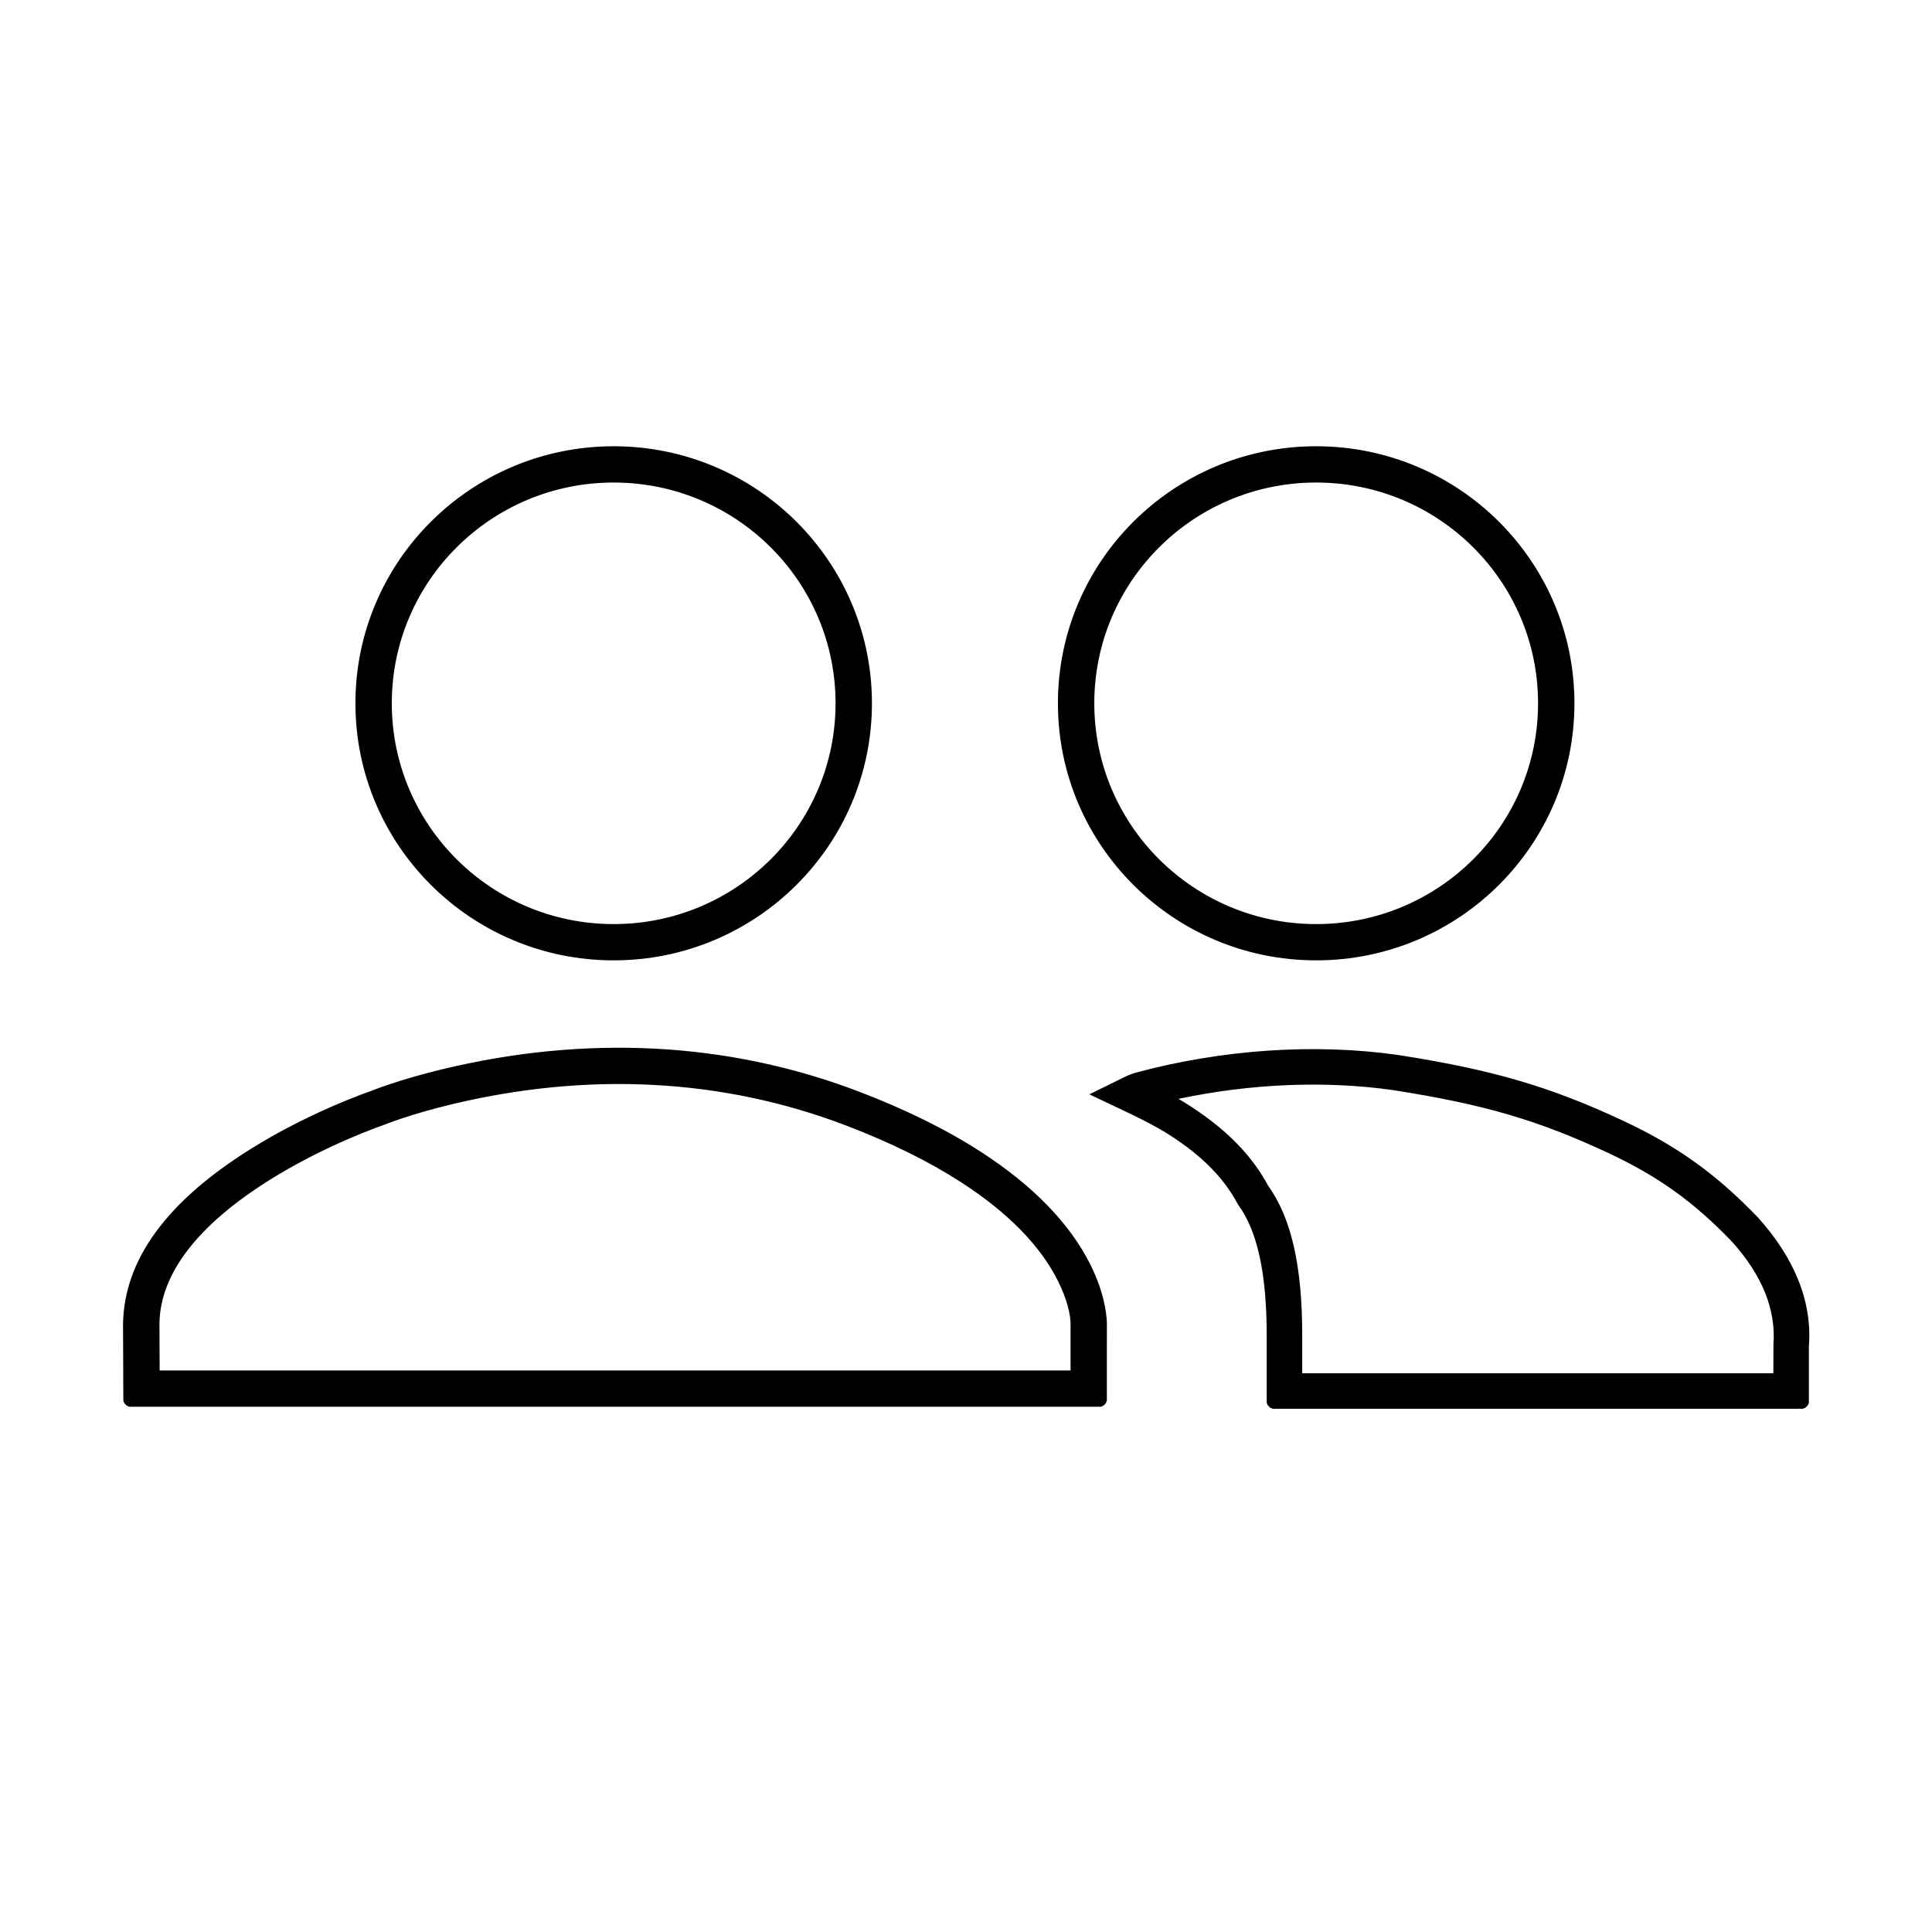 <?xml version="1.0" encoding="UTF-8"?>
<!-- Uploaded to: ICON Repo, www.svgrepo.com, Generator: ICON Repo Mixer Tools -->
<svg fill="#000000" width="800px" height="800px" version="1.1" viewBox="144 144 512 512" xmlns="http://www.w3.org/2000/svg">
 <g>
  <path d="m442.18 436.74-5.805-2.75 6.023-2.965c0.309-0.152 0.309-0.152 0.98-0.473 0.922-0.379 1.539-0.609 1.98-0.727 24.117-6.481 48.367-7.57 68.82-4.672 25.148 3.926 40.105 8.348 59.379 17.352 13.641 6.402 23.852 13.496 35.109 25.203 9.566 10.617 13.988 21.77 13.102 33.094v14.941h-140.48v-17.777c0-16.16-2.336-28.02-7.715-35.402l-0.234-0.371c-3.32-6.254-8.406-11.625-14.926-16.301-4.953-3.551-8.898-5.672-16.238-9.152zm19.855 4.109c7.176 5.148 12.871 11.137 16.688 18.238 6.254 8.711 8.773 21.633 8.773 38.879v11.574h128.07l0.004-8.977c0.758-9.746-3.019-19.273-11.441-28.629-10.641-11.059-20.23-17.723-33.203-23.809-18.719-8.746-33.117-13-57.66-16.832-18.242-2.586-39.777-1.855-61.426 3.293 3.754 1.961 6.734 3.781 10.195 6.262z"/>
  <path d="m492.8 396.9c-36.914 0-66.84-29.781-66.84-66.52 0-36.738 29.926-66.52 66.84-66.52 36.914 0 66.84 29.781 66.84 66.52 0 36.738-29.926 66.52-66.84 66.52zm0-6.41c33.359 0 60.402-26.91 60.402-60.109 0-33.199-27.043-60.109-60.402-60.109-33.359 0-60.402 26.91-60.402 60.109 0 33.199 27.043 60.109 60.402 60.109z"/>
  <path d="m178.29 515.2-0.012-3.191-0.062-16.195c-0.004-0.492-0.004-0.492-0.008-0.754 0-0.293 0-0.293 0.004-0.562 0.305-17.062 12.676-31.852 32.863-44.516 7.012-4.398 14.504-8.23 21.992-11.477 2.621-1.141 5.059-2.125 7.25-2.953 1.324-0.5 2.281-0.844 2.609-0.945 0.242-0.102 0.684-0.273 1.316-0.512 1.039-0.387 2.254-0.816 3.637-1.277 3.934-1.312 8.449-2.621 13.484-3.844 34.652-8.395 72.555-8.355 109.6 5.769 12.547 4.789 23.188 10.086 32.062 15.816 14.305 9.242 23.516 19.238 28.566 29.395 1.855 3.738 3.035 7.289 3.66 10.57 0.422 2.211 0.543 4 0.488 5.297-0.008 0.18-0.004 19.379-0.004 19.379zm251.01-6.406 0.008-13.223c0.117-2.793-0.727-7.223-3.488-12.777-4.519-9.09-12.938-18.23-26.297-26.859-8.484-5.481-18.723-10.578-30.863-15.207-35.668-13.602-72.285-13.641-105.77-5.527-4.856 1.176-9.195 2.438-12.961 3.691-1.312 0.438-2.453 0.844-3.422 1.203-0.566 0.211-0.941 0.359-1.316 0.508-0.453 0.152-1.336 0.465-2.582 0.938-2.098 0.793-4.441 1.742-6.965 2.836-7.211 3.129-14.422 6.816-21.133 11.027-18.531 11.625-29.602 24.859-29.859 39.207v0.438 0.449c0.004 0.199 0.004 0.199 0.004 0.27l0.051 13.027zm-122.67-111.89c-36.914 0-66.84-29.781-66.84-66.52 0-36.738 29.926-66.52 66.84-66.52 36.914 0 66.84 29.781 66.84 66.52 0 36.738-29.926 66.52-66.84 66.52zm0-6.41c33.359 0 60.402-26.91 60.402-60.109 0-33.199-27.043-60.109-60.402-60.109s-60.402 26.91-60.402 60.109c0 33.199 27.043 60.109 60.402 60.109z"/>
  <path d="m442.02 437.07-6.496-3.078 1.832-0.902c4.191-2.062 4.191-2.062 5.113-2.516 0.316-0.152 0.316-0.152 0.805-0.387 0.949-0.387 1.551-0.605 1.992-0.727 22.902-6.152 47.195-7.762 68.98-4.676 24.992 3.902 40.023 8.297 59.469 17.379 14.141 6.637 24.273 13.898 35.242 25.305 9.617 10.68 14.074 21.93 13.184 33.281l-0.004 15.359h-141.21v-18.148c0-16.656-2.492-28.113-7.684-35.246l-0.242-0.395c-3.164-5.961-8.086-11.32-14.797-16.133-4.613-3.312-8.27-5.367-16.18-9.117zm0.848-1.781c8.004 3.797 11.758 5.906 16.484 9.297 6.941 4.981 12.07 10.566 15.352 16.754l0.168 0.277c5.449 7.477 8.023 19.309 8.023 36.344v16.176h137.27l0.004-13.465c0.852-10.852-3.402-21.582-12.656-31.859-10.781-11.207-20.719-18.328-34.637-24.863-19.27-9-34.121-13.34-58.926-17.215-21.504-3.047-45.527-1.453-68.176 4.633-0.34 0.09-0.883 0.289-1.703 0.621-0.438 0.211-0.438 0.211-0.598 0.289-0.898 0.441-1.031 0.504-3.418 1.68zm-0.531 1.113c7.941 3.762 11.637 5.844 16.297 9.184 6.793 4.875 11.793 10.32 15.004 16.371l0.215 0.348c5.297 7.273 7.809 18.895 7.809 35.656v17.371l139.7 0.039 0.043-14.652c0.875-11.156-3.5-22.211-12.984-32.746-10.898-11.332-20.957-18.539-35.016-25.137-19.379-9.055-34.344-13.43-59.266-17.32-21.676-3.07-45.871-1.469-68.68 4.66-0.402 0.109-0.977 0.32-1.887 0.688-0.383 0.184-0.383 0.184-0.586 0.281-0.168 0.082-0.168 0.082-0.422 0.207l-5.34 2.625zm38.957 78.969v0.367h0.367v-0.367zm-39.801-77.188-8.801-4.172 1.832-0.902 7.172-3.527c0.258-0.125 0.258-0.125 0.426-0.207 0.219-0.105 0.219-0.105 0.652-0.312 1.031-0.422 1.668-0.656 2.172-0.789 23.062-6.195 47.523-7.816 69.48-4.707 25.113 3.922 40.258 8.348 59.812 17.484 14.277 6.699 24.535 14.051 35.621 25.578 9.852 10.938 14.43 22.512 13.512 34.168v14.941l-0.289 0.699-0.617 0.613-0.695 0.289h-140.48l-0.699-0.289-0.613-0.613-0.289-0.699v-17.777c0-16.383-2.434-27.629-7.473-34.555l-0.289-0.469c-3.094-5.824-7.887-11.043-14.445-15.75-4.551-3.262-8.148-5.285-15.992-9.004zm20.758 2.359c7.516 5.391 13.094 11.473 16.73 18.258 6.086 8.484 8.887 21.008 8.887 39.16v11.164l127.29 0.039 0.047-8.684c0.75-9.617-3.016-19.047-11.328-28.277-10.309-10.719-19.754-17.48-33.105-23.746-18.832-8.797-33.238-13.008-57.547-16.801-18.941-2.684-40.07-1.637-60.336 3.059 3.414 1.824 6.203 3.562 9.363 5.828zm25.246 68.621v0.371h0.371v-0.371zm-36.398-73.164-3.801-1.988 4.172-0.988c20.793-4.945 42.543-6.082 62.043-3.32 24.5 3.828 39.086 8.086 58.094 16.965 13.574 6.371 23.215 13.277 33.711 24.191 8.676 9.633 12.648 19.578 11.855 29.699l-0.004 8.977-0.289 0.695-0.617 0.617-0.695 0.289h-128.07l-0.695-0.289-0.617-0.617-0.289-0.695v-11.574c0-17.777-2.715-29.926-8.582-38.121-3.555-6.613-8.93-12.473-16.211-17.695-3.352-2.402-6.258-4.188-10.004-6.144zm10.719 5.144c-2.969-2.133-5.594-3.781-8.707-5.469l-2.297-1.25 2.547-0.578c20.164-4.594 41.141-5.59 59.973-2.926 24.379 3.809 38.852 8.035 57.754 16.863 13.43 6.305 22.949 13.121 33.328 23.914 8.445 9.375 12.293 18.996 11.527 28.812l-0.008 9.391h-128.8v-11.941c0-18.035-2.777-30.402-8.773-38.77-3.609-6.727-9.109-12.719-16.539-18.047zm1.152-1.602c7.66 5.492 13.367 11.711 17.055 18.605 6.215 8.656 9.078 21.402 9.078 39.812v9.973h124.86l0.012-7.5c0.719-9.309-2.922-18.418-11.004-27.395-10.191-10.594-19.512-17.266-32.723-23.469-18.727-8.746-33.02-12.922-57.211-16.695-17.793-2.523-37.57-1.723-56.723 2.34 2.262 1.316 4.359 2.684 6.652 4.328z"/>
  <path d="m492.8 397.27c-37.117 0-67.211-29.945-67.211-66.887s30.094-66.887 67.211-66.887c37.117 0 67.211 29.945 67.211 66.887s-30.094 66.887-67.211 66.887zm0-1.969c36.031 0 65.238-29.066 65.238-64.918 0-35.852-29.207-64.918-65.238-64.918s-65.238 29.066-65.238 64.918c0 35.852 29.207 64.918 65.238 64.918zm0 1.23c36.711 0 66.469-29.617 66.469-66.148s-29.758-66.148-66.469-66.148c-36.711 0-66.473 29.617-66.473 66.148s29.762 66.148 66.473 66.148zm0 1.973c-37.801 0-68.441-30.496-68.441-68.121 0-37.621 30.641-68.121 68.441-68.121 37.797 0 68.441 30.5 68.441 68.121 0 37.625-30.645 68.121-68.441 68.121zm0-8.379c33.156 0 60.031-26.75 60.031-59.742 0-32.992-26.875-59.742-60.031-59.742s-60.031 26.75-60.031 59.742c0 32.992 26.875 59.742 60.031 59.742zm0 1.973c-34.242 0-62.004-27.629-62.004-61.715 0-34.086 27.762-61.711 62.004-61.711 34.242 0 62.004 27.625 62.004 61.711 0 34.086-27.762 61.715-62.004 61.715zm0-1.234c-33.562 0-60.773-27.078-60.773-60.48s27.211-60.48 60.773-60.48 60.77 27.078 60.77 60.48-27.207 60.48-60.77 60.48zm0-1.973c32.477 0 58.801-26.195 58.801-58.508s-26.324-58.508-58.801-58.508c-32.477 0-58.801 26.195-58.801 58.508s26.324 58.508 58.801 58.508z"/>
  <path d="m177.92 515.57-0.012-3.559-0.062-16.195c0-0.234 0-0.234-0.004-0.379v-0.383c0-0.273 0-0.273 0.004-0.57 0.289-16.297 11.477-31.293 33.035-44.816 6.68-4.191 14.102-8.059 22.043-11.504 2.496-1.086 4.941-2.082 7.262-2.957 1.172-0.445 2.231-0.828 2.559-0.93 0.359-0.145 0.832-0.328 1.371-0.527 1.102-0.414 2.328-0.844 3.648-1.285 4.168-1.391 8.715-2.688 13.516-3.852 37.934-9.191 75.383-7.348 109.81 5.785 12.371 4.719 23.086 10.008 32.133 15.852 13.73 8.867 23.363 18.805 28.695 29.539 1.797 3.613 3.035 7.195 3.695 10.668 0.387 2.027 0.559 3.887 0.496 5.387-0.004 0.059-0.008 3.391-0.008 9.664v1.137 2.934 2.961c0.004 1.457 0.004 1.457 0.004 2.047v0.984zm256.21-1.973v-1.059-2.961-2.934-1.137c0-6.945 0-9.648 0.008-9.754 0.055-1.328-0.102-3.039-0.461-4.93-0.629-3.289-1.809-6.699-3.527-10.156-5.16-10.391-14.547-20.074-27.996-28.762-8.926-5.766-19.52-10.996-31.766-15.664-34.051-12.988-71.094-14.812-108.65-5.711-4.75 1.148-9.242 2.434-13.355 3.805-1.301 0.434-2.508 0.855-3.582 1.262-0.523 0.195-0.984 0.371-1.395 0.535-0.355 0.109-1.391 0.484-2.527 0.918-2.293 0.867-4.707 1.848-7.176 2.922-7.856 3.406-15.188 7.227-21.781 11.363-21.051 13.207-31.836 27.664-32.113 43.176v0.402 0.434c0 0.219 0 0.219 0.004 0.457l0.062 16.199 0.004 1.594zm-255.48 1.195 256.67 0.039c0.039-0.496 0.039-0.578 0.039-2.293v-2.961-2.934-1.137c0-6.231 0.004-9.617 0.008-9.699 0.059-1.43-0.105-3.231-0.484-5.215-0.645-3.402-1.863-6.918-3.629-10.477-5.266-10.594-14.797-20.438-28.434-29.246-9-5.812-19.672-11.082-31.996-15.781-34.285-13.078-71.578-14.914-109.38-5.758-4.781 1.16-9.309 2.449-13.453 3.836-1.316 0.438-2.535 0.867-3.625 1.273-0.547 0.203-1.016 0.387-1.387 0.535-0.328 0.102-1.375 0.48-2.539 0.922-2.309 0.871-4.742 1.863-7.231 2.941-7.91 3.434-15.297 7.281-21.945 11.453-21.457 13.461-32.402 28.262-32.691 44.469v0.504c0.004 0.246 0.004 0.246 0.004 0.547l0.062 16.195zm256.71 0.07v0.336h0.371v-0.367h-0.371v0.031zm-257.07-0.031v0.367h0.367v-0.367zm-1.602 0.375-0.016-3.191-0.059-16.191c-0.004-0.297-0.004-0.297-0.004-0.418-0.004-0.48-0.004-0.48-0.004-0.586 0.305-17.074 11.648-32.414 33.617-46.195 6.734-4.227 14.211-8.121 22.207-11.594 2.516-1.09 4.981-2.094 7.32-2.977 1.203-0.457 2.273-0.844 2.566-0.934 0.312-0.125 0.801-0.316 1.363-0.527 1.117-0.414 2.356-0.852 3.691-1.297 4.203-1.402 8.781-2.707 13.617-3.879 38.176-9.25 75.875-7.394 110.54 5.828 12.449 4.75 23.242 10.078 32.363 15.969 13.914 8.988 23.691 19.09 29.129 30.027 1.844 3.711 3.117 7.398 3.801 10.984 0.406 2.125 0.582 4.07 0.516 5.672-0.004 0.031-0.004 4.18-0.004 9.609v1.137 2.934 2.961 2.324 0.336l-0.289 0.699-0.617 0.613-0.695 0.289h-257.45l-0.695-0.285-0.617-0.613zm252.25-19.676c0.133-3.273-1.066-7.773-3.453-12.57-4.742-9.547-13.508-18.539-26.168-26.715-8.617-5.566-18.891-10.633-30.793-15.172-33.023-12.598-69.051-14.359-105.55-5.516-4.602 1.117-8.957 2.356-12.93 3.684-1.242 0.414-2.391 0.816-3.406 1.199-0.449 0.164-0.676 0.254-1.359 0.52-0.539 0.18-1.48 0.523-2.543 0.926-2.211 0.836-4.551 1.789-6.945 2.828-7.609 3.301-14.719 7.004-21.086 11-19.398 12.168-29.441 25.348-29.688 39.059 0 0.133 0 0.133 0.004 0.449v0.27l0.004 0.273 0.047 12.617 243.82 0.039zm0.359 12.891h-0.367v0.371h0.367zm-244.59 0v0.371h0.367v-0.371zm245.91 1.07-0.613 0.613-0.699 0.289h-244.59l-0.695-0.285-0.617-0.617-0.289-0.691-0.051-13.02-0.004-0.273v-0.281-0.414c0.258-14.574 10.703-28.281 30.609-40.77 6.453-4.047 13.652-7.797 21.348-11.137 2.422-1.051 4.789-2.016 7.035-2.863 1.082-0.41 2.043-0.762 2.566-0.934 0.645-0.254 0.883-0.344 1.34-0.516 1.043-0.391 2.211-0.801 3.473-1.223 4.027-1.344 8.434-2.598 13.094-3.727 36.875-8.938 73.309-7.156 106.71 5.586 12.027 4.586 22.422 9.711 31.16 15.359 12.938 8.355 21.949 17.598 26.863 27.492 2.523 5.07 3.809 9.887 3.656 13.492l-0.008 13.219zm-0.941-0.328h-245.34l-0.004-0.984-0.047-12.465c0-0.09 0-0.09-0.004-0.418v-0.273c0-0.238 0-0.238 0.004-0.426 0.246-13.898 10.523-27.273 30.031-39.512 6.398-4.016 13.543-7.734 21.18-11.051 2.406-1.043 4.758-2 6.981-2.84 1.066-0.406 2.019-0.75 2.555-0.93 0.68-0.266 0.902-0.352 1.348-0.52 1.031-0.383 2.184-0.789 3.434-1.207 3.996-1.332 8.367-2.578 12.992-3.699 36.637-8.879 72.816-7.109 105.99 5.543 11.945 4.555 22.266 9.645 30.93 15.242 12.75 8.234 21.613 17.316 26.43 27.004 2.422 4.879 3.664 9.488 3.527 12.938zm-1.965-13.617c0.129-3.121-1.027-7.426-3.32-12.039-4.641-9.34-13.262-18.172-25.734-26.23-8.543-5.516-18.742-10.543-30.562-15.055-32.789-12.504-68.562-14.254-104.82-5.465-4.574 1.105-8.891 2.34-12.832 3.652-1.23 0.41-2.363 0.809-3.367 1.184-0.434 0.164-0.652 0.246-1.367 0.523-0.551 0.188-1.48 0.523-2.527 0.922-2.195 0.828-4.516 1.773-6.894 2.805-7.551 3.277-14.605 6.953-20.918 10.914-19 11.918-28.875 24.77-29.109 37.867v0.262 0.398c0.004 0.324 0.004 0.324 0.004 0.391l0.043 11.516h241.4zm-121.08-98.277c-37.117 0-67.211-29.945-67.211-66.887s30.094-66.887 67.211-66.887c37.117 0 67.211 29.945 67.211 66.887s-30.094 66.887-67.211 66.887zm0-1.969c36.031 0 65.238-29.066 65.238-64.918 0-35.852-29.207-64.918-65.238-64.918s-65.238 29.066-65.238 64.918c0 35.852 29.207 64.918 65.238 64.918zm0 1.23c36.711 0 66.473-29.617 66.473-66.148s-29.762-66.148-66.473-66.148c-36.711 0-66.473 29.617-66.473 66.148s29.762 66.148 66.473 66.148zm0 1.973c-37.797 0-68.441-30.496-68.441-68.121 0-37.621 30.645-68.121 68.441-68.121s68.441 30.5 68.441 68.121c0 37.625-30.645 68.121-68.441 68.121zm0-8.379c33.156 0 60.031-26.75 60.031-59.742 0-32.992-26.875-59.742-60.031-59.742s-60.031 26.75-60.031 59.742c0 32.992 26.875 59.742 60.031 59.742zm0 1.973c-34.242 0-62.004-27.629-62.004-61.715 0-34.086 27.762-61.711 62.004-61.711 34.242 0 62.004 27.625 62.004 61.711 0 34.086-27.762 61.715-62.004 61.715zm0-1.234c-33.562 0-60.773-27.078-60.773-60.48s27.211-60.48 60.773-60.48 60.773 27.078 60.773 60.48-27.211 60.48-60.773 60.48zm0-1.973c32.477 0 58.801-26.195 58.801-58.508s-26.324-58.508-58.801-58.508c-32.477 0-58.801 26.195-58.801 58.508s26.324 58.508 58.801 58.508z"/>
 </g>
</svg>